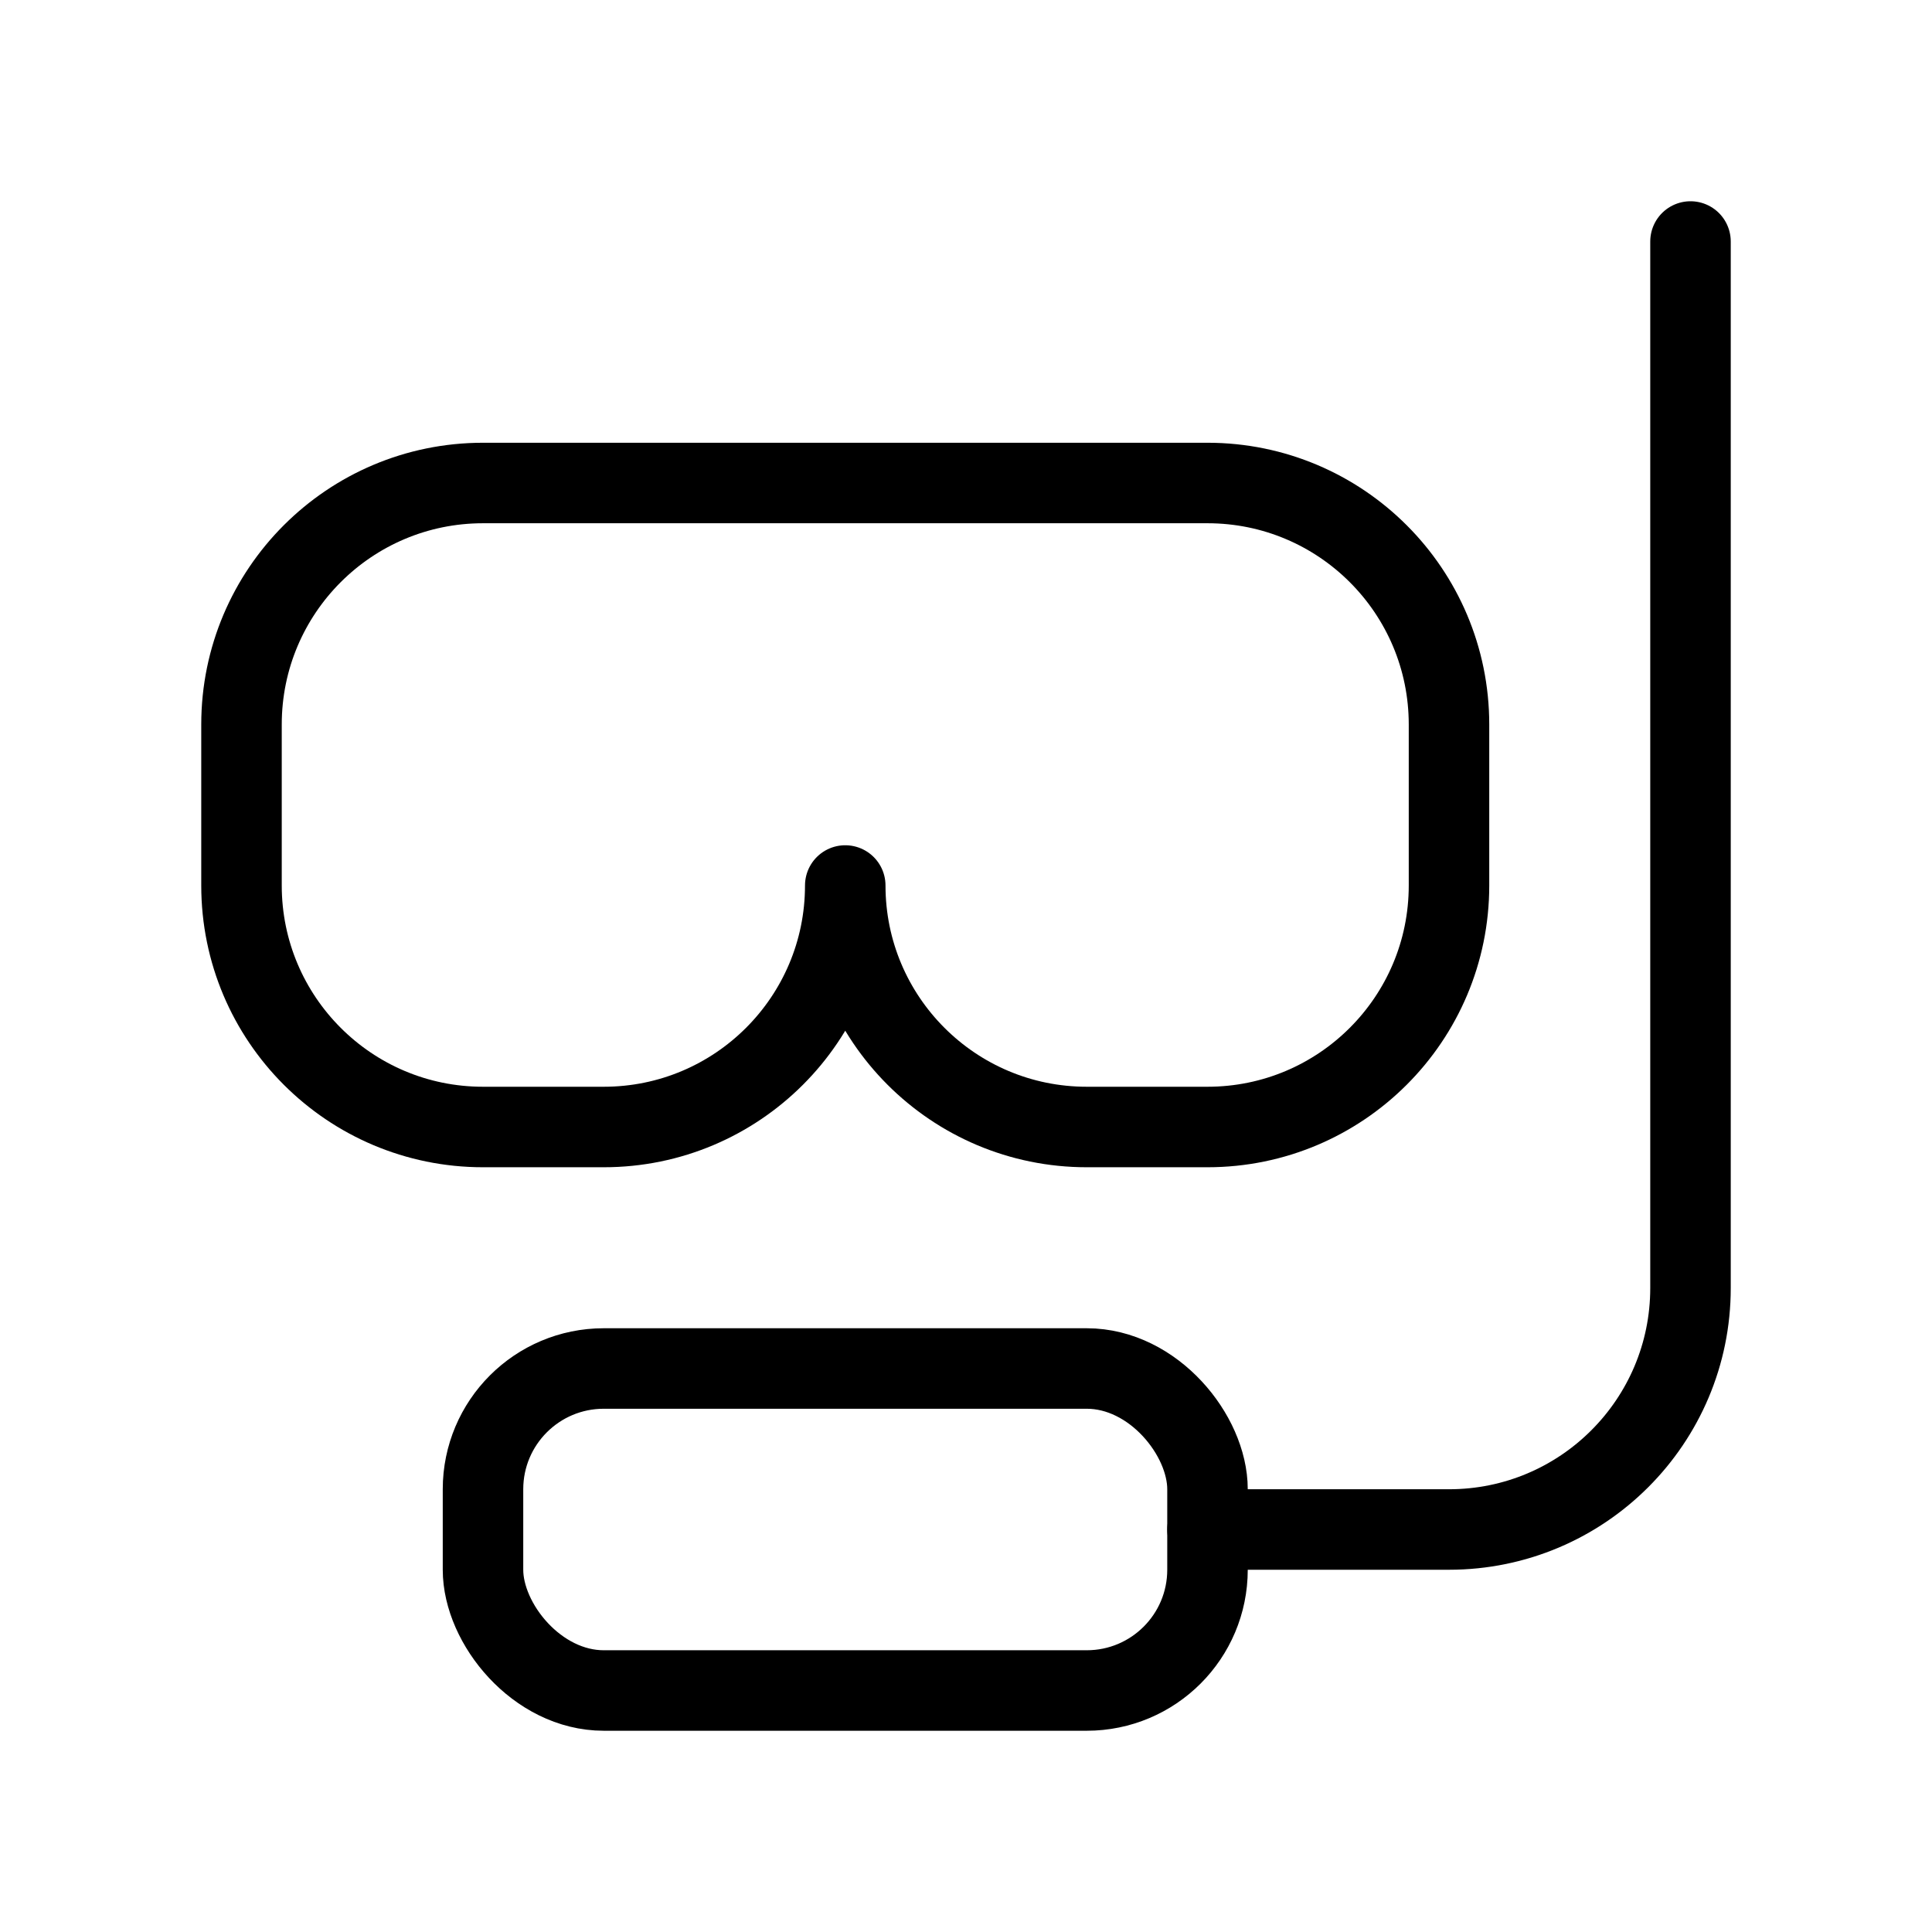 <svg width="24" height="24" viewBox="0 0 24 24" fill="none" xmlns="http://www.w3.org/2000/svg">
  <rect x="6" y="17" width="9" height="4" rx="1.5" stroke="currentColor" stroke-width="1" stroke-linecap="round" stroke-linejoin="round"/>
  <path d="M15 19H18C19.657 19 21 17.657 21 16V3" stroke="currentColor" stroke-width="1" stroke-linecap="round" stroke-linejoin="round"/>
  <path fill-rule="evenodd" clip-rule="evenodd" d="M6 6C4.343 6 3 7.343 3 9V11C3 12.657 4.343 14 6 14H7.5C9.157 14 10.5 12.657 10.5 11C10.5 12.657 11.843 14 13.5 14H15C16.657 14 18 12.657 18 11V9C18 7.343 16.657 6 15 6H6Z" stroke="currentColor" stroke-width="1" stroke-linecap="round" stroke-linejoin="round"/>
</svg>